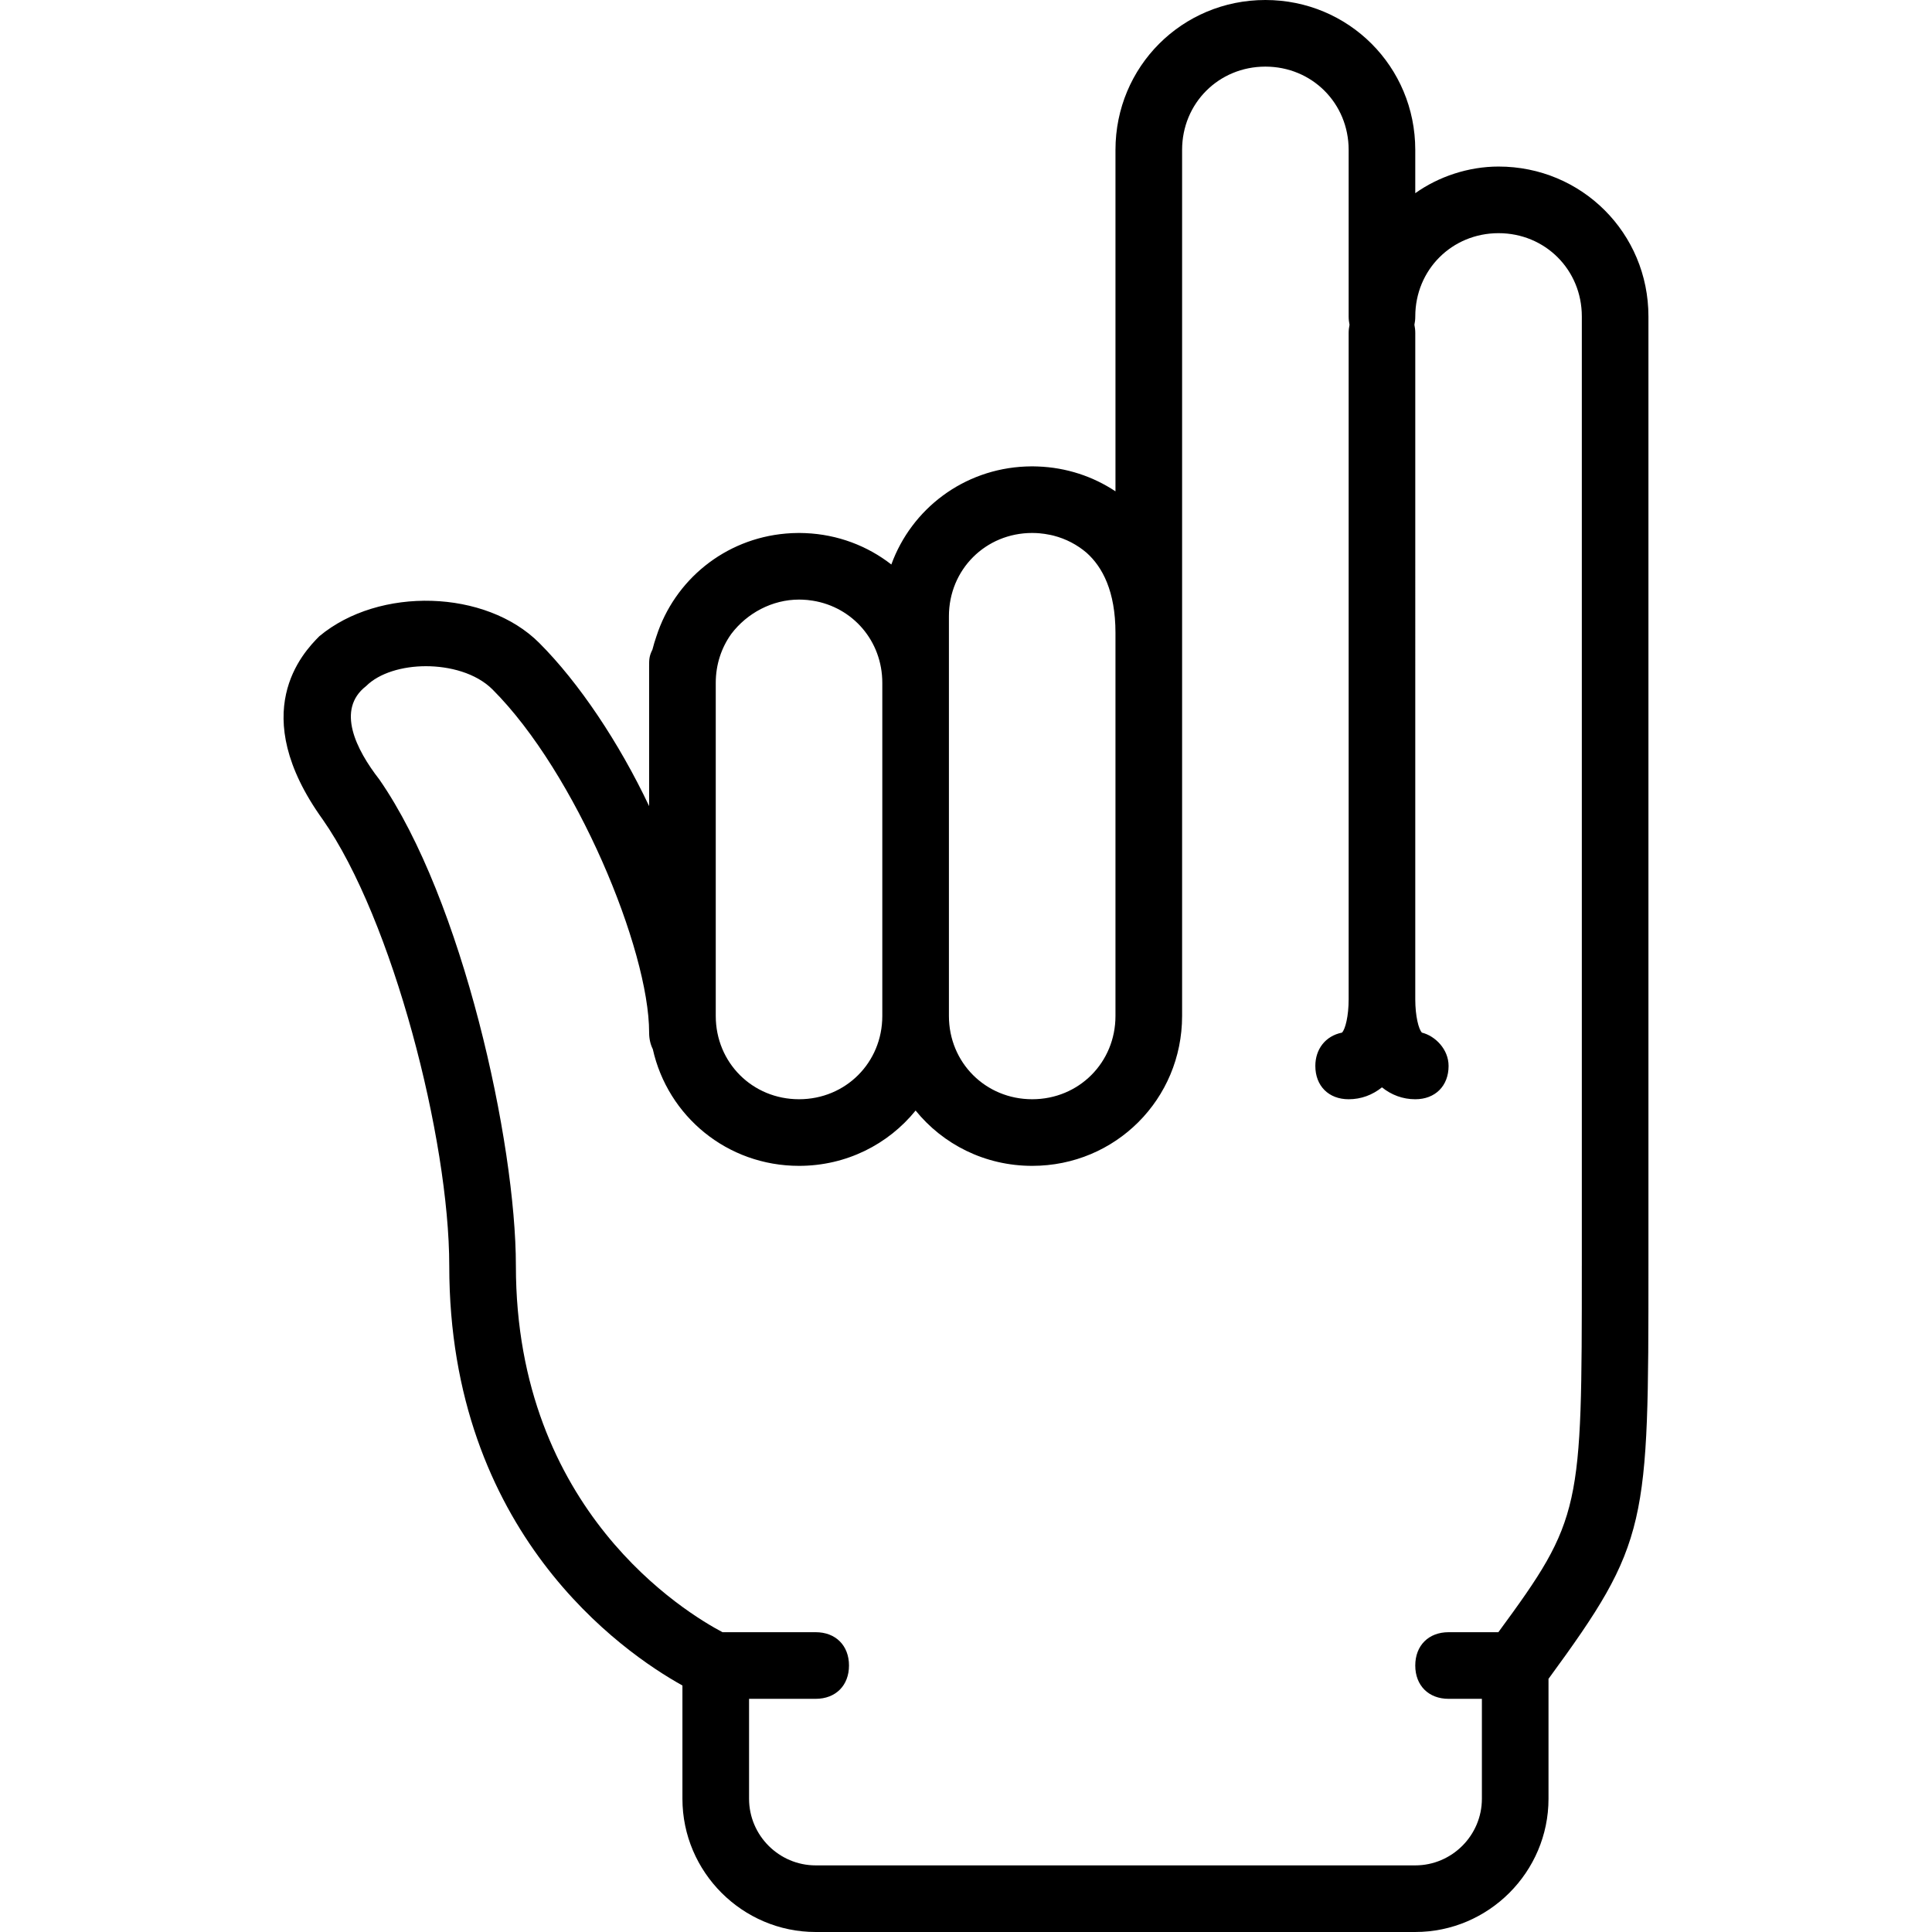 <?xml version="1.0" encoding="iso-8859-1"?>
<!-- Uploaded to: SVG Repo, www.svgrepo.com, Generator: SVG Repo Mixer Tools -->
<svg fill="#000000" height="800px" width="800px" version="1.1" id="Layer_1" xmlns="http://www.w3.org/2000/svg" xmlns:xlink="http://www.w3.org/1999/xlink" 
	 viewBox="0 0 512 512" xml:space="preserve">
<g transform="translate(1 1)">
	<g>
		<path d="M396.129,43.138c-7.945,0-15.89,2.648-22.069,7.062V38.724C374.06,16.655,356.405-1,334.336-1
			s-39.724,17.655-39.724,39.724v90.485c-5.918-3.935-12.971-6.313-20.598-6.587c-0.499-0.022-0.992-0.037-1.471-0.037
			c-0.574,0-1.145,0.016-1.715,0.043c-16.485,0.688-30.258,11.241-35.613,25.969c-6.323-4.924-14.191-7.967-22.803-8.316
			c-0.554-0.027-1.108-0.042-1.662-0.042c-0.617,0-1.231,0.017-1.842,0.046c-0.434,0.019-0.864,0.053-1.294,0.086
			c-0.126,0.01-0.252,0.017-0.377,0.028c-16.185,1.395-29.475,12.336-34.278,27.23c-0.399,1.147-0.753,2.316-1.051,3.506
			c-0.883,1.766-0.883,2.648-0.883,4.414v4.414v32.662c-7.945-16.772-18.538-32.662-29.131-43.255
			c-14.124-14.124-42.372-15.007-58.262-1.766c-4.414,4.414-19.421,20.303,0.883,48.552c18.538,26.483,33.545,84.745,33.545,118.29
			c0,70.621,45.903,102.4,61.793,111.228v30.014c0,19.421,15.89,35.31,35.31,35.31H374.06c19.421,0,35.31-15.89,35.31-35.31V443.91
			c26.483-36.193,26.483-40.607,26.483-109.462V82.862C435.853,60.793,418.198,43.138,396.129,43.138z M192.801,166.991
			c4.182-5.527,10.861-9.095,17.949-9.095c0.628,0,1.244,0.034,1.856,0.08c0.134,0.011,0.27,0.017,0.404,0.03
			c0.468,0.044,0.926,0.112,1.383,0.182c10.571,1.693,18.427,10.662,18.427,21.777v88.276c0,12.359-9.71,22.069-22.069,22.069
			c-12.359,0-22.069-9.71-22.069-22.069v-88.276C188.681,175.08,190.203,170.613,192.801,166.991z M250.474,179.966v-4.414V162.31
			c0-12.359,9.71-22.069,22.069-22.069c0.333,0,0.664,0.01,0.993,0.024c0.107,0.005,0.213,0.01,0.33,0.017
			c0.218,0.012,0.434,0.03,0.649,0.048c0.814,0.072,1.786,0.201,2.853,0.427c0.144,0.031,0.288,0.063,0.431,0.097
			c0.129,0.03,0.258,0.059,0.39,0.092c3.302,0.844,6.282,2.42,8.771,4.546c4.204,3.758,7.652,10.194,7.652,21.232v101.517
			c0,12.359-9.71,22.069-22.069,22.069c-12.359,0-22.069-9.71-22.069-22.069V179.966z M418.198,334.448
			c0,64.647-0.004,67.005-22.118,97.103h-13.192c-5.297,0-8.828,3.531-8.828,8.828c0,5.297,3.531,8.828,8.828,8.828h8.828v26.483
			c0,9.71-7.945,17.655-17.655,17.655H215.164c-9.71,0-17.655-7.945-17.655-17.655v-26.483h17.655c5.297,0,8.828-3.531,8.828-8.828
			c0-5.297-3.531-8.828-8.828-8.828h-24.69c-9.595-5.075-54.758-32.147-54.758-97.103c0-32.662-14.124-97.103-36.193-128.883
			c-6.179-7.945-11.476-18.538-3.531-24.717c3.531-3.531,9.71-5.297,15.89-5.297c6.179,0,13.241,1.766,17.655,6.179
			c22.069,22.069,41.49,68.855,41.49,90.924c0,1.647,0.342,3.123,0.972,4.376c3.963,17.784,19.708,30.934,38.752,30.934
			c12.532,0,23.636-5.697,30.897-14.659c7.261,8.962,18.365,14.659,30.897,14.659c22.069,0,39.724-17.655,39.724-39.724V166.724
			v-4.414V38.724c0-12.359,9.71-22.069,22.069-22.069s22.069,9.71,22.069,22.069v44.138c0,0.777,0.085,1.511,0.231,2.207
			c-0.147,0.696-0.231,1.43-0.231,2.207v176.552c0,4.414-0.883,7.945-1.766,8.828c-4.414,0.883-7.062,4.414-7.062,8.828
			c0,5.297,3.531,8.828,8.828,8.828c3.328,0,6.306-1.134,8.828-3.152c2.521,2.019,5.5,3.152,8.828,3.152
			c5.297,0,8.828-3.531,8.828-8.828c0-4.414-3.531-7.945-7.062-8.828c-0.883-0.883-1.766-4.414-1.766-8.828V87.276
			c0-0.777-0.085-1.511-0.231-2.207c0.147-0.696,0.231-1.43,0.231-2.207c0-12.359,9.71-22.069,22.069-22.069
			s22.069,9.71,22.069,22.069V334.448z"/>
	</g>
</g>
</svg>